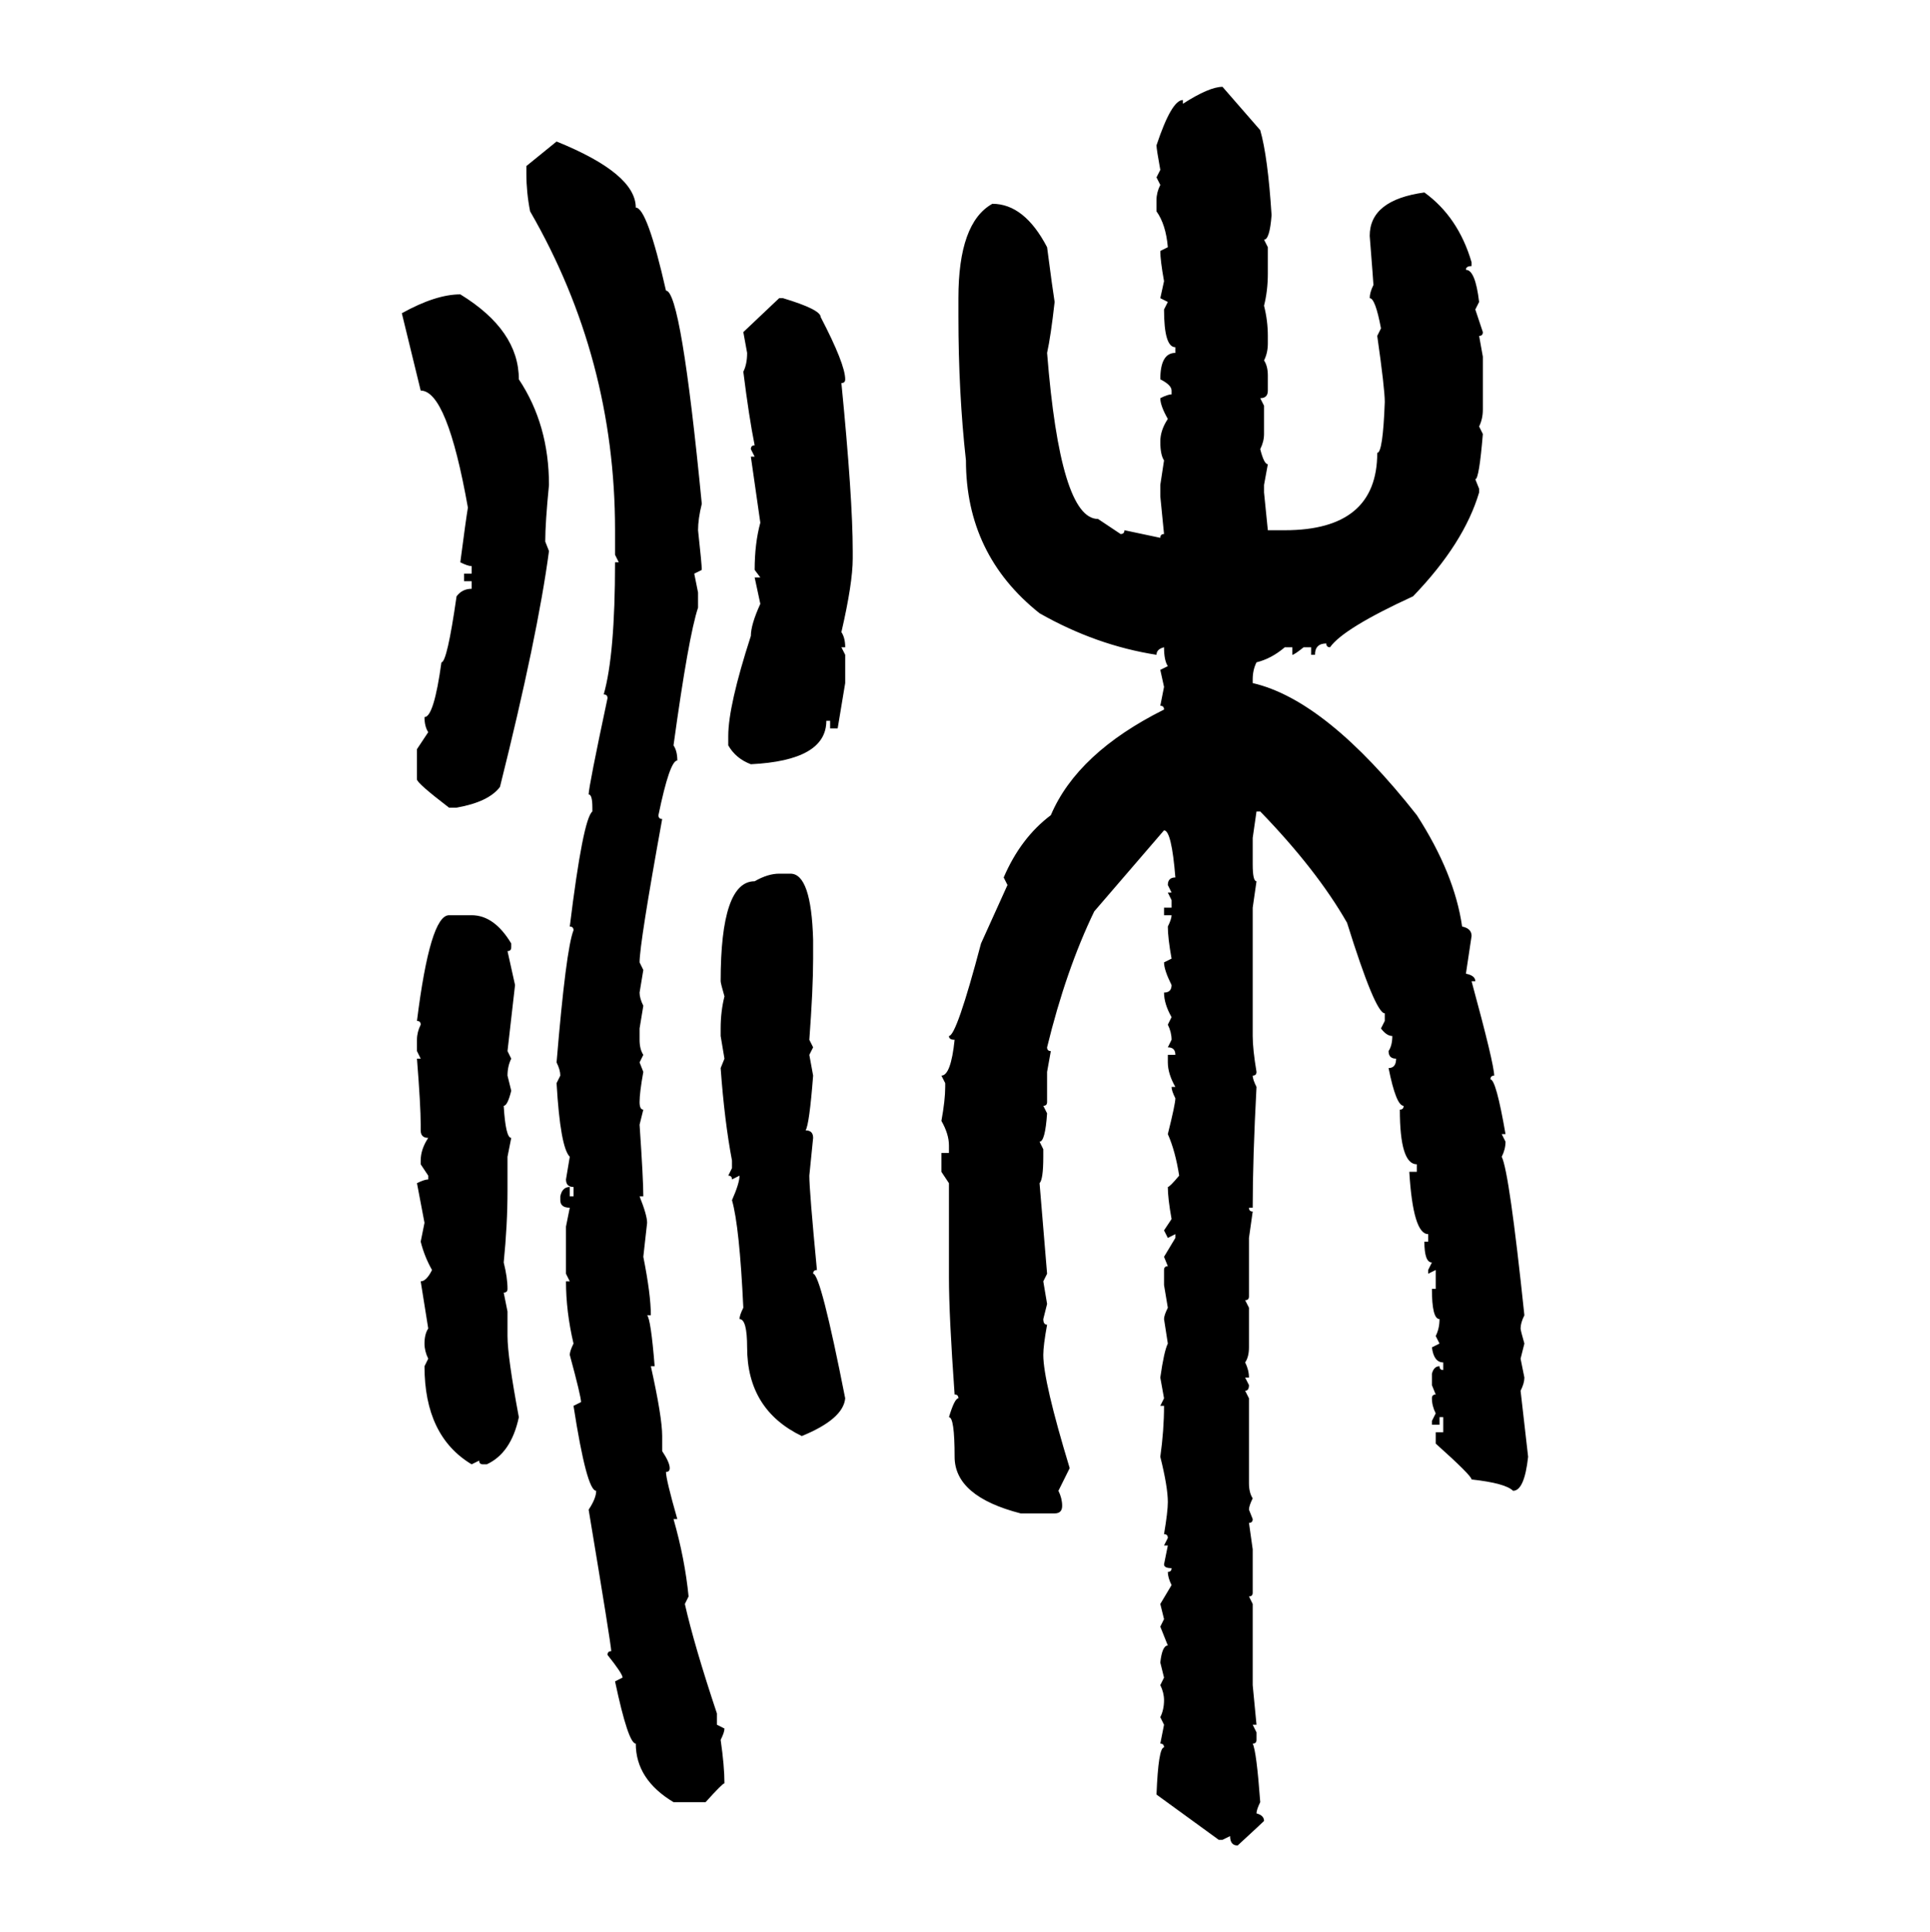 <svg xmlns="http://www.w3.org/2000/svg" xmlns:xlink="http://www.w3.org/1999/xlink" width="299.707" height="300"><path d="M189.84 13.48L189.84 13.48L195.70 20.21Q196.88 24.32 197.46 33.40L197.46 33.40Q197.17 37.21 196.29 37.21L196.29 37.21L196.88 38.38L196.88 42.48Q196.88 45.12 196.29 47.46L196.29 47.46Q196.88 49.80 196.88 52.15L196.88 52.15L196.88 53.32Q196.88 54.79 196.29 55.96L196.29 55.96Q196.88 56.84 196.88 58.30L196.88 58.30L196.88 60.64Q196.88 61.82 195.70 61.82L195.70 61.82L196.29 62.99L196.29 67.38Q196.29 68.55 195.70 69.73L195.70 69.73Q196.29 72.07 196.88 72.07L196.88 72.07L196.29 75.29L196.29 76.46L196.88 82.32L199.51 82.32Q213.87 82.32 213.87 70.31L213.87 70.31Q214.75 70.31 215.04 62.40L215.04 62.40Q215.04 60.35 213.87 52.15L213.87 52.15L214.45 50.98Q213.57 46.29 212.70 46.29L212.70 46.29Q212.70 45.41 213.28 44.24L213.28 44.24Q213.28 43.95 212.70 36.62L212.70 36.62Q212.70 31.05 221.19 29.88L221.19 29.88Q226.46 33.69 228.52 40.72L228.52 40.72L228.52 41.31Q227.64 41.31 227.64 41.89L227.64 41.89Q229.10 41.89 229.69 46.88L229.69 46.88L229.10 48.05L230.27 51.56Q230.27 52.15 229.69 52.15L229.69 52.15L230.27 55.37L230.27 63.57Q230.27 65.04 229.69 66.21L229.69 66.21L230.27 67.38Q229.69 74.41 229.10 74.41L229.10 74.41L229.69 75.88L229.69 76.46Q227.34 84.38 219.43 92.58L219.43 92.58Q208.59 97.56 206.54 100.49L206.54 100.49Q205.96 100.49 205.96 99.90L205.96 99.90Q204.20 99.90 204.20 101.66L204.20 101.66L203.61 101.66L203.61 100.49L202.44 100.49Q200.98 101.66 200.68 101.66L200.68 101.66L200.68 100.49L199.51 100.49Q197.46 102.25 195.12 102.83L195.12 102.83Q194.53 104.00 194.53 105.47L194.53 105.47L194.53 106.05Q205.96 108.69 220.02 126.56L220.02 126.56Q225.88 135.64 227.05 143.85L227.05 143.85Q228.52 144.14 228.52 145.31L228.52 145.31L227.64 151.17Q229.10 151.46 229.10 152.34L229.10 152.34L228.52 152.34Q232.03 165.23 232.03 166.99L232.03 166.99Q231.45 166.99 231.45 167.58L231.45 167.58Q232.32 167.58 233.79 176.07L233.79 176.07L233.20 176.07L233.79 177.25Q233.79 178.42 233.20 179.59L233.20 179.59Q234.38 181.93 236.72 204.20L236.72 204.20Q236.13 205.37 236.13 206.25L236.13 206.25Q236.13 206.54 236.72 208.59L236.72 208.59L236.13 210.94L236.72 213.87Q236.72 214.75 236.13 215.92L236.13 215.92L237.30 226.17Q236.72 231.45 234.96 231.45L234.96 231.45Q233.79 230.27 228.52 229.69L228.52 229.69Q228.52 229.10 222.95 224.12L222.95 224.12L222.95 222.36L224.12 222.36L224.12 220.02L223.54 220.02L223.54 221.19L222.36 221.19L222.36 220.61L222.95 219.43Q222.36 218.26 222.36 217.09L222.36 217.09Q222.36 216.50 222.95 216.50L222.95 216.50L222.36 215.04L222.36 213.28Q222.66 212.11 223.54 212.11L223.54 212.11Q223.54 212.70 224.12 212.70L224.12 212.70L224.12 211.52Q222.66 211.52 222.36 209.18L222.36 209.18L223.54 208.59L222.95 207.42Q223.54 206.25 223.54 204.79L223.54 204.79Q222.36 204.79 222.36 200.10L222.36 200.10L222.95 200.10L222.95 197.17L221.78 197.75L221.78 197.17L222.36 196.00Q221.19 196.00 221.19 192.77L221.19 192.77L221.78 192.77L221.78 191.60Q219.43 191.60 218.85 181.93L218.85 181.93L220.02 181.93L220.02 180.76Q217.38 180.76 217.38 172.27L217.38 172.27Q217.97 172.27 217.97 171.68L217.97 171.68Q216.80 171.68 215.63 165.82L215.63 165.82Q216.80 165.82 216.80 164.36L216.80 164.36Q215.63 164.36 215.63 163.18L215.63 163.18Q216.21 162.30 216.21 160.84L216.21 160.84Q215.33 160.84 214.45 159.67L214.45 159.67L215.04 158.50L215.04 157.32Q213.57 157.32 209.18 143.26L209.18 143.26Q204.49 135.06 195.70 125.98L195.70 125.98L195.12 125.98L194.53 130.08L194.53 134.18Q194.53 136.82 195.12 136.82L195.12 136.82L194.53 140.92L194.53 160.84Q194.53 162.89 195.12 166.41L195.12 166.41Q195.12 166.99 194.53 166.99L194.53 166.99Q194.53 167.58 195.12 168.75L195.12 168.75Q194.53 179.88 194.53 187.50L194.53 187.50L193.95 187.50Q193.95 188.09 194.53 188.09L194.53 188.09L193.95 192.19L193.95 201.27Q193.95 201.86 193.36 201.86L193.36 201.86L193.95 203.03L193.95 209.18Q193.95 210.64 193.36 211.52L193.36 211.52Q193.95 212.70 193.95 213.87L193.95 213.87L193.36 213.87L193.95 215.04Q193.95 215.92 193.36 215.92L193.36 215.92L193.95 217.09L193.95 230.27Q193.95 231.74 194.53 232.62L194.53 232.62Q193.95 233.79 193.95 234.38L193.95 234.38L194.53 235.84Q194.53 236.43 193.95 236.43L193.95 236.43L194.53 240.53L194.53 247.27Q194.53 247.85 193.95 247.85L193.95 247.85L194.53 249.02L194.53 261.62L195.12 267.77L194.53 267.77L195.12 268.95L195.12 270.12Q195.12 270.70 194.53 270.70L194.53 270.70Q195.12 271.88 195.70 279.79L195.70 279.79Q195.12 280.96 195.12 281.54L195.12 281.54Q196.29 281.84 196.29 282.71L196.29 282.71Q196.00 283.01 192.19 286.52L192.19 286.52Q191.02 286.52 191.02 285.06L191.02 285.06L189.84 285.64L189.26 285.64L179.59 278.61Q179.88 271.29 180.76 271.29L180.76 271.29Q180.76 270.70 180.18 270.70L180.18 270.70L180.76 267.77L180.18 266.60Q180.76 265.43 180.76 263.96L180.76 263.96Q180.76 262.79 180.18 261.62L180.18 261.62L180.76 260.45L180.18 258.11Q180.47 255.47 181.35 255.47L181.35 255.47L180.18 252.54L180.76 251.37L180.18 249.02L181.93 246.09Q181.35 244.92 181.35 244.04L181.35 244.04Q181.93 244.04 181.93 243.46L181.93 243.46Q180.76 243.46 180.76 242.87L180.76 242.87L181.35 239.94L180.76 239.94L181.35 238.77Q181.35 238.18 180.76 238.18L180.76 238.18Q181.35 234.67 181.35 233.20L181.35 233.20Q181.35 230.86 180.18 226.17L180.18 226.17Q180.76 222.07 180.76 218.26L180.76 218.26L180.18 218.26L180.76 217.09L180.18 213.87Q180.76 209.77 181.35 208.59L181.35 208.59L180.76 204.79Q180.76 204.20 181.35 203.03L181.35 203.03L180.76 199.51L180.76 197.17Q180.76 196.58 181.35 196.58L181.35 196.58L180.76 195.12L182.52 192.19L182.52 191.60L181.35 192.19L180.76 191.02L181.93 189.26Q181.35 186.04 181.35 184.28L181.35 184.28Q181.64 184.28 183.11 182.52L183.11 182.52Q182.52 178.71 181.35 176.07L181.35 176.07Q182.52 171.39 182.52 170.51L182.52 170.51Q181.93 169.34 181.93 168.75L181.93 168.75L182.52 168.75Q181.35 166.70 181.35 164.94L181.35 164.94L181.35 163.77L182.52 163.77Q182.52 162.60 181.35 162.60L181.35 162.60L181.93 161.43Q181.93 160.25 181.35 159.08L181.35 159.08L181.93 157.91Q180.76 155.86 180.76 154.10L180.76 154.10Q181.93 154.10 181.93 152.93L181.93 152.93Q180.76 150.59 180.76 149.41L180.76 149.41L181.93 148.83Q181.35 145.61 181.35 143.85L181.35 143.85Q181.93 142.68 181.93 142.09L181.93 142.09L180.76 142.09L180.76 140.92L181.93 140.92L181.93 139.75L181.35 138.57L181.93 138.57L181.35 137.40Q181.35 136.23 182.52 136.23L182.52 136.23Q181.93 128.91 180.76 128.91L180.76 128.91L169.92 141.50Q165.53 150.59 162.60 162.60L162.60 162.60Q162.60 163.18 163.18 163.18L163.18 163.18L162.60 166.41L162.60 171.09Q162.60 171.68 162.01 171.68L162.01 171.68L162.60 172.85Q162.30 177.25 161.43 177.25L161.43 177.25L162.01 178.42L162.01 179.59Q162.01 183.11 161.43 183.69L161.43 183.69L162.60 197.75L162.01 198.93L162.60 202.44L162.01 204.79Q162.01 205.66 162.60 205.66L162.60 205.66Q162.01 208.89 162.01 210.35L162.01 210.35Q162.01 214.45 166.11 227.93L166.11 227.93L164.36 231.45Q164.94 232.62 164.94 233.79L164.94 233.79Q164.94 234.96 163.77 234.96L163.77 234.96L158.50 234.96Q148.24 232.32 148.24 226.17L148.24 226.17Q148.24 220.02 147.36 220.02L147.36 220.02Q148.24 217.09 148.83 217.09L148.83 217.09Q148.83 216.50 148.24 216.50L148.24 216.50Q147.36 204.20 147.36 198.34L147.36 198.34L147.36 183.69L146.19 181.93L146.19 179.00L147.36 179.00L147.36 177.83Q147.36 176.07 146.19 174.02L146.19 174.02Q146.78 170.80 146.78 168.75L146.78 168.75L146.78 168.16L146.19 166.99Q147.66 166.99 148.24 161.43L148.24 161.43Q147.36 161.43 147.36 160.84L147.36 160.84Q148.54 160.84 152.34 146.48L152.34 146.48L156.45 137.40L155.86 136.23Q158.50 130.08 163.18 126.56L163.18 126.56Q167.29 116.89 180.76 110.16L180.76 110.16Q180.76 109.57 180.18 109.57L180.18 109.57L180.76 106.64L180.18 104.00L181.35 103.42Q180.76 102.54 180.76 100.49L180.76 100.49Q179.59 100.78 179.59 101.66L179.59 101.66Q170.21 100.20 161.43 95.21L161.43 95.21Q150 86.13 150 71.48L150 71.48Q148.83 60.94 148.83 49.22L148.83 49.22L148.83 46.29Q148.83 34.57 154.10 31.64L154.10 31.64Q159.08 31.64 162.60 38.38L162.60 38.38Q163.48 45.12 163.77 46.88L163.77 46.88Q163.18 52.15 162.60 54.79L162.60 54.79Q164.65 80.57 170.51 80.57L170.51 80.57L174.02 82.91Q174.61 82.91 174.61 82.32L174.61 82.32L180.18 83.50Q180.18 82.91 180.76 82.91L180.76 82.91L180.18 77.05L180.18 75.29L180.76 71.48Q180.18 70.61 180.18 68.55L180.18 68.55Q180.18 66.80 181.35 65.04L181.35 65.04Q180.18 62.99 180.18 61.82L180.18 61.82Q181.35 61.23 181.93 61.23L181.93 61.23L181.93 60.64Q181.93 59.77 180.18 58.89L180.18 58.89Q180.18 54.79 182.52 54.79L182.52 54.79L182.52 53.91Q180.76 53.91 180.76 48.05L180.76 48.05L181.35 46.88L180.18 46.29L180.76 43.65Q180.18 40.43 180.18 38.96L180.18 38.96L181.35 38.38Q181.05 34.86 179.59 32.81L179.59 32.81L179.59 31.05Q179.59 29.88 180.18 28.71L180.18 28.71L179.59 27.54L180.18 26.37Q179.59 23.14 179.59 22.56L179.59 22.56Q181.93 15.53 183.69 15.53L183.69 15.53L183.69 16.11Q187.79 13.48 189.84 13.48ZM81.74 25.78L86.43 21.97Q98.73 26.95 98.73 32.23L98.73 32.23Q100.49 32.23 103.42 45.12L103.42 45.12Q105.76 45.12 108.98 78.22L108.98 78.22Q108.40 80.57 108.40 82.32L108.40 82.32Q108.98 87.60 108.98 88.48L108.98 88.48L107.81 89.06L108.40 91.99L108.40 94.34Q106.93 98.73 104.59 115.72L104.59 115.72Q105.18 116.60 105.18 118.07L105.18 118.07Q104.00 118.07 102.25 126.56L102.25 126.56Q102.25 127.15 102.83 127.15L102.83 127.15Q99.32 146.48 99.32 149.41L99.32 149.41L99.90 150.59L99.32 154.10Q99.32 154.98 99.90 156.15L99.90 156.15L99.32 159.67L99.32 161.43Q99.32 162.89 99.90 163.77L99.90 163.77L99.32 164.94L99.90 166.41Q99.32 169.63 99.32 171.09L99.32 171.09Q99.32 172.27 99.90 172.27L99.90 172.27L99.32 174.61Q99.90 183.11 99.90 185.74L99.90 185.74L99.32 185.74Q100.49 188.67 100.49 189.84L100.49 189.84L99.90 195.12Q101.07 200.98 101.07 204.20L101.07 204.20L100.49 204.20Q101.07 204.79 101.66 212.11L101.66 212.11L101.07 212.11Q102.83 220.02 102.83 222.95L102.83 222.95L102.83 225.29Q104.00 227.05 104.00 227.93L104.00 227.93Q104.00 228.52 103.42 228.52L103.42 228.52Q103.42 229.69 105.18 235.84L105.18 235.84L104.59 235.84Q106.35 241.99 106.93 247.85L106.93 247.85L106.35 249.02Q107.81 255.47 111.33 266.02L111.33 266.02L111.33 267.77L112.50 268.36Q112.50 268.95 111.91 270.12L111.91 270.12Q112.50 274.22 112.50 276.86L112.50 276.86Q112.21 276.86 109.57 279.79L109.57 279.79L104.59 279.79Q98.73 276.27 98.73 270.70L98.73 270.70Q97.56 270.70 95.51 261.04L95.51 261.04L96.68 260.45Q96.68 259.86 94.34 256.93L94.34 256.93Q94.34 256.35 94.92 256.35L94.92 256.35Q94.92 255.47 91.41 234.38L91.41 234.38Q92.58 232.62 92.58 231.45L92.58 231.45Q91.11 231.45 89.06 218.26L89.06 218.26L90.23 217.68Q90.23 216.80 88.48 210.35L88.48 210.35Q88.48 209.77 89.06 208.59L89.06 208.59Q87.89 203.61 87.89 198.93L87.89 198.93L88.48 198.93L87.89 197.75L87.89 190.43L88.48 187.50Q87.01 187.50 87.01 186.33L87.01 186.33L87.01 185.74Q87.30 184.28 88.48 184.28L88.48 184.28L88.48 185.74L89.06 185.74L89.06 184.28Q87.89 184.28 87.89 183.11L87.89 183.11L88.48 179.59Q87.01 178.13 86.43 168.16L86.43 168.16L87.01 166.99Q87.01 166.11 86.43 164.94L86.43 164.94Q87.89 147.36 89.06 144.43L89.06 144.43Q89.06 143.85 88.48 143.85L88.48 143.85Q90.53 127.15 91.99 125.98L91.99 125.98L91.99 125.39Q91.99 123.34 91.41 123.34L91.41 123.34Q91.41 122.17 94.34 108.40L94.34 108.40Q94.34 107.81 93.75 107.81L93.75 107.81Q95.51 101.66 95.51 87.30L95.51 87.30L96.09 87.30L95.51 86.13L95.51 82.32Q95.51 55.66 82.32 32.81L82.32 32.81Q81.74 29.88 81.74 26.95L81.74 26.95L81.74 25.78ZM71.48 45.70L71.48 45.70Q80.57 51.27 80.57 58.89L80.57 58.89Q85.25 65.92 85.25 75.29L85.25 75.29Q84.67 81.15 84.67 84.08L84.67 84.08L85.25 85.55Q83.50 98.73 77.64 122.17L77.64 122.17Q75.88 124.51 70.90 125.39L70.90 125.39L69.73 125.39Q64.75 121.58 64.75 121.00L64.75 121.00L64.75 116.31L66.50 113.67Q65.92 112.79 65.92 111.33L65.92 111.33Q67.38 111.33 68.55 102.83L68.55 102.83Q69.43 102.83 70.90 92.58L70.90 92.58Q71.78 91.41 73.24 91.41L73.24 91.41L73.24 90.23L72.07 90.23L72.07 89.06L73.24 89.06L73.24 87.89Q72.66 87.89 71.48 87.30L71.48 87.30Q72.36 80.57 72.66 78.81L72.66 78.81Q69.43 60.64 65.33 60.64L65.33 60.64L62.40 48.63Q67.68 45.70 71.48 45.70ZM115.43 51.56L121.00 46.29L121.58 46.29Q127.44 48.05 127.44 49.22L127.44 49.22Q131.25 56.54 131.25 58.89L131.25 58.89Q131.25 59.47 130.66 59.47L130.66 59.47Q132.42 77.34 132.42 85.55L132.42 85.55L132.42 86.72Q132.42 90.53 130.66 98.14L130.66 98.14Q131.25 99.02 131.25 100.49L131.25 100.49L130.66 100.49L131.25 101.66L131.25 106.05L130.08 113.09L128.91 113.09L128.91 111.91L128.32 111.91Q128.32 118.07 116.60 118.65L116.60 118.65Q114.26 117.77 113.09 115.72L113.09 115.72L113.09 114.26Q113.09 109.57 116.60 98.73L116.60 98.73Q116.60 96.97 118.07 93.75L118.07 93.75L117.19 89.65L118.07 89.65L117.19 88.48Q117.19 84.38 118.07 81.15L118.07 81.15L116.60 70.90L117.19 70.90L116.60 69.73Q116.60 69.14 117.19 69.14L117.19 69.14Q116.31 64.75 115.43 57.71L115.43 57.71Q116.02 56.54 116.02 54.79L116.02 54.79L115.43 51.56ZM121.00 135.64L121.00 135.64L122.75 135.64Q125.98 135.64 126.27 145.90L126.27 145.90L126.27 148.83Q126.27 153.52 125.68 161.43L125.68 161.43L126.27 162.60L125.68 163.77L126.27 166.99Q125.68 174.61 125.10 175.49L125.10 175.49Q126.27 175.49 126.27 176.66L126.27 176.66L125.68 182.52Q125.68 184.86 126.86 197.17L126.86 197.17Q126.27 197.17 126.27 197.75L126.27 197.75Q127.44 197.75 131.25 217.09L131.25 217.09Q130.96 220.31 124.51 222.95L124.51 222.95Q116.02 218.85 116.02 209.18L116.02 209.18Q116.02 204.79 114.84 204.79L114.84 204.79Q114.84 204.20 115.43 203.03L115.43 203.03Q114.84 190.43 113.67 186.33L113.67 186.33Q114.84 183.69 114.84 182.52L114.84 182.52L113.67 183.11Q113.67 182.52 113.09 182.52L113.09 182.52L113.67 181.35L113.67 180.18Q112.50 174.02 111.91 165.82L111.91 165.82L112.50 164.36L111.91 160.84L111.91 159.67Q111.91 157.03 112.50 154.69L112.50 154.69Q111.91 152.64 111.91 152.34L111.91 152.34Q111.91 136.82 117.19 136.82L117.19 136.82Q119.24 135.64 121.00 135.64ZM69.73 142.09L69.73 142.09L73.24 142.09Q76.76 142.09 79.39 146.48L79.39 146.48L79.39 147.07Q79.39 147.66 78.81 147.66L78.81 147.66L79.98 152.93L78.81 163.18L79.39 164.36Q78.81 165.53 78.81 166.99L78.81 166.99L79.39 169.34Q78.81 171.68 78.22 171.68L78.22 171.68Q78.52 176.66 79.39 176.66L79.39 176.66L78.81 179.59L78.81 184.86Q78.81 190.14 78.22 196.00L78.22 196.00Q78.81 198.34 78.81 200.10L78.81 200.10Q78.81 200.68 78.22 200.68L78.22 200.68L78.81 203.61L78.81 207.42Q78.81 210.64 80.57 220.02L80.57 220.02Q79.39 225.59 75.59 227.34L75.59 227.34L75 227.34Q74.41 227.34 74.41 226.76L74.41 226.76L73.24 227.34Q65.92 222.95 65.92 212.11L65.92 212.11L66.50 210.94Q65.92 209.77 65.92 208.59L65.92 208.59Q65.92 207.13 66.50 206.25L66.50 206.25L65.33 198.93Q66.21 198.93 67.09 197.17L67.09 197.17Q65.92 195.12 65.33 192.77L65.33 192.77L65.92 189.84L64.75 183.69Q65.92 183.11 66.50 183.11L66.50 183.11L66.50 182.52L65.33 180.76L65.33 180.18Q65.33 178.42 66.50 176.66L66.50 176.66Q65.33 176.66 65.33 175.49L65.33 175.49L65.33 174.61Q65.33 171.68 64.75 164.36L64.75 164.36L65.33 164.36L64.75 163.18L64.75 161.43Q64.75 160.25 65.33 159.08L65.33 159.08Q65.33 158.50 64.75 158.50L64.75 158.50Q66.80 142.09 69.73 142.09Z"/></svg>